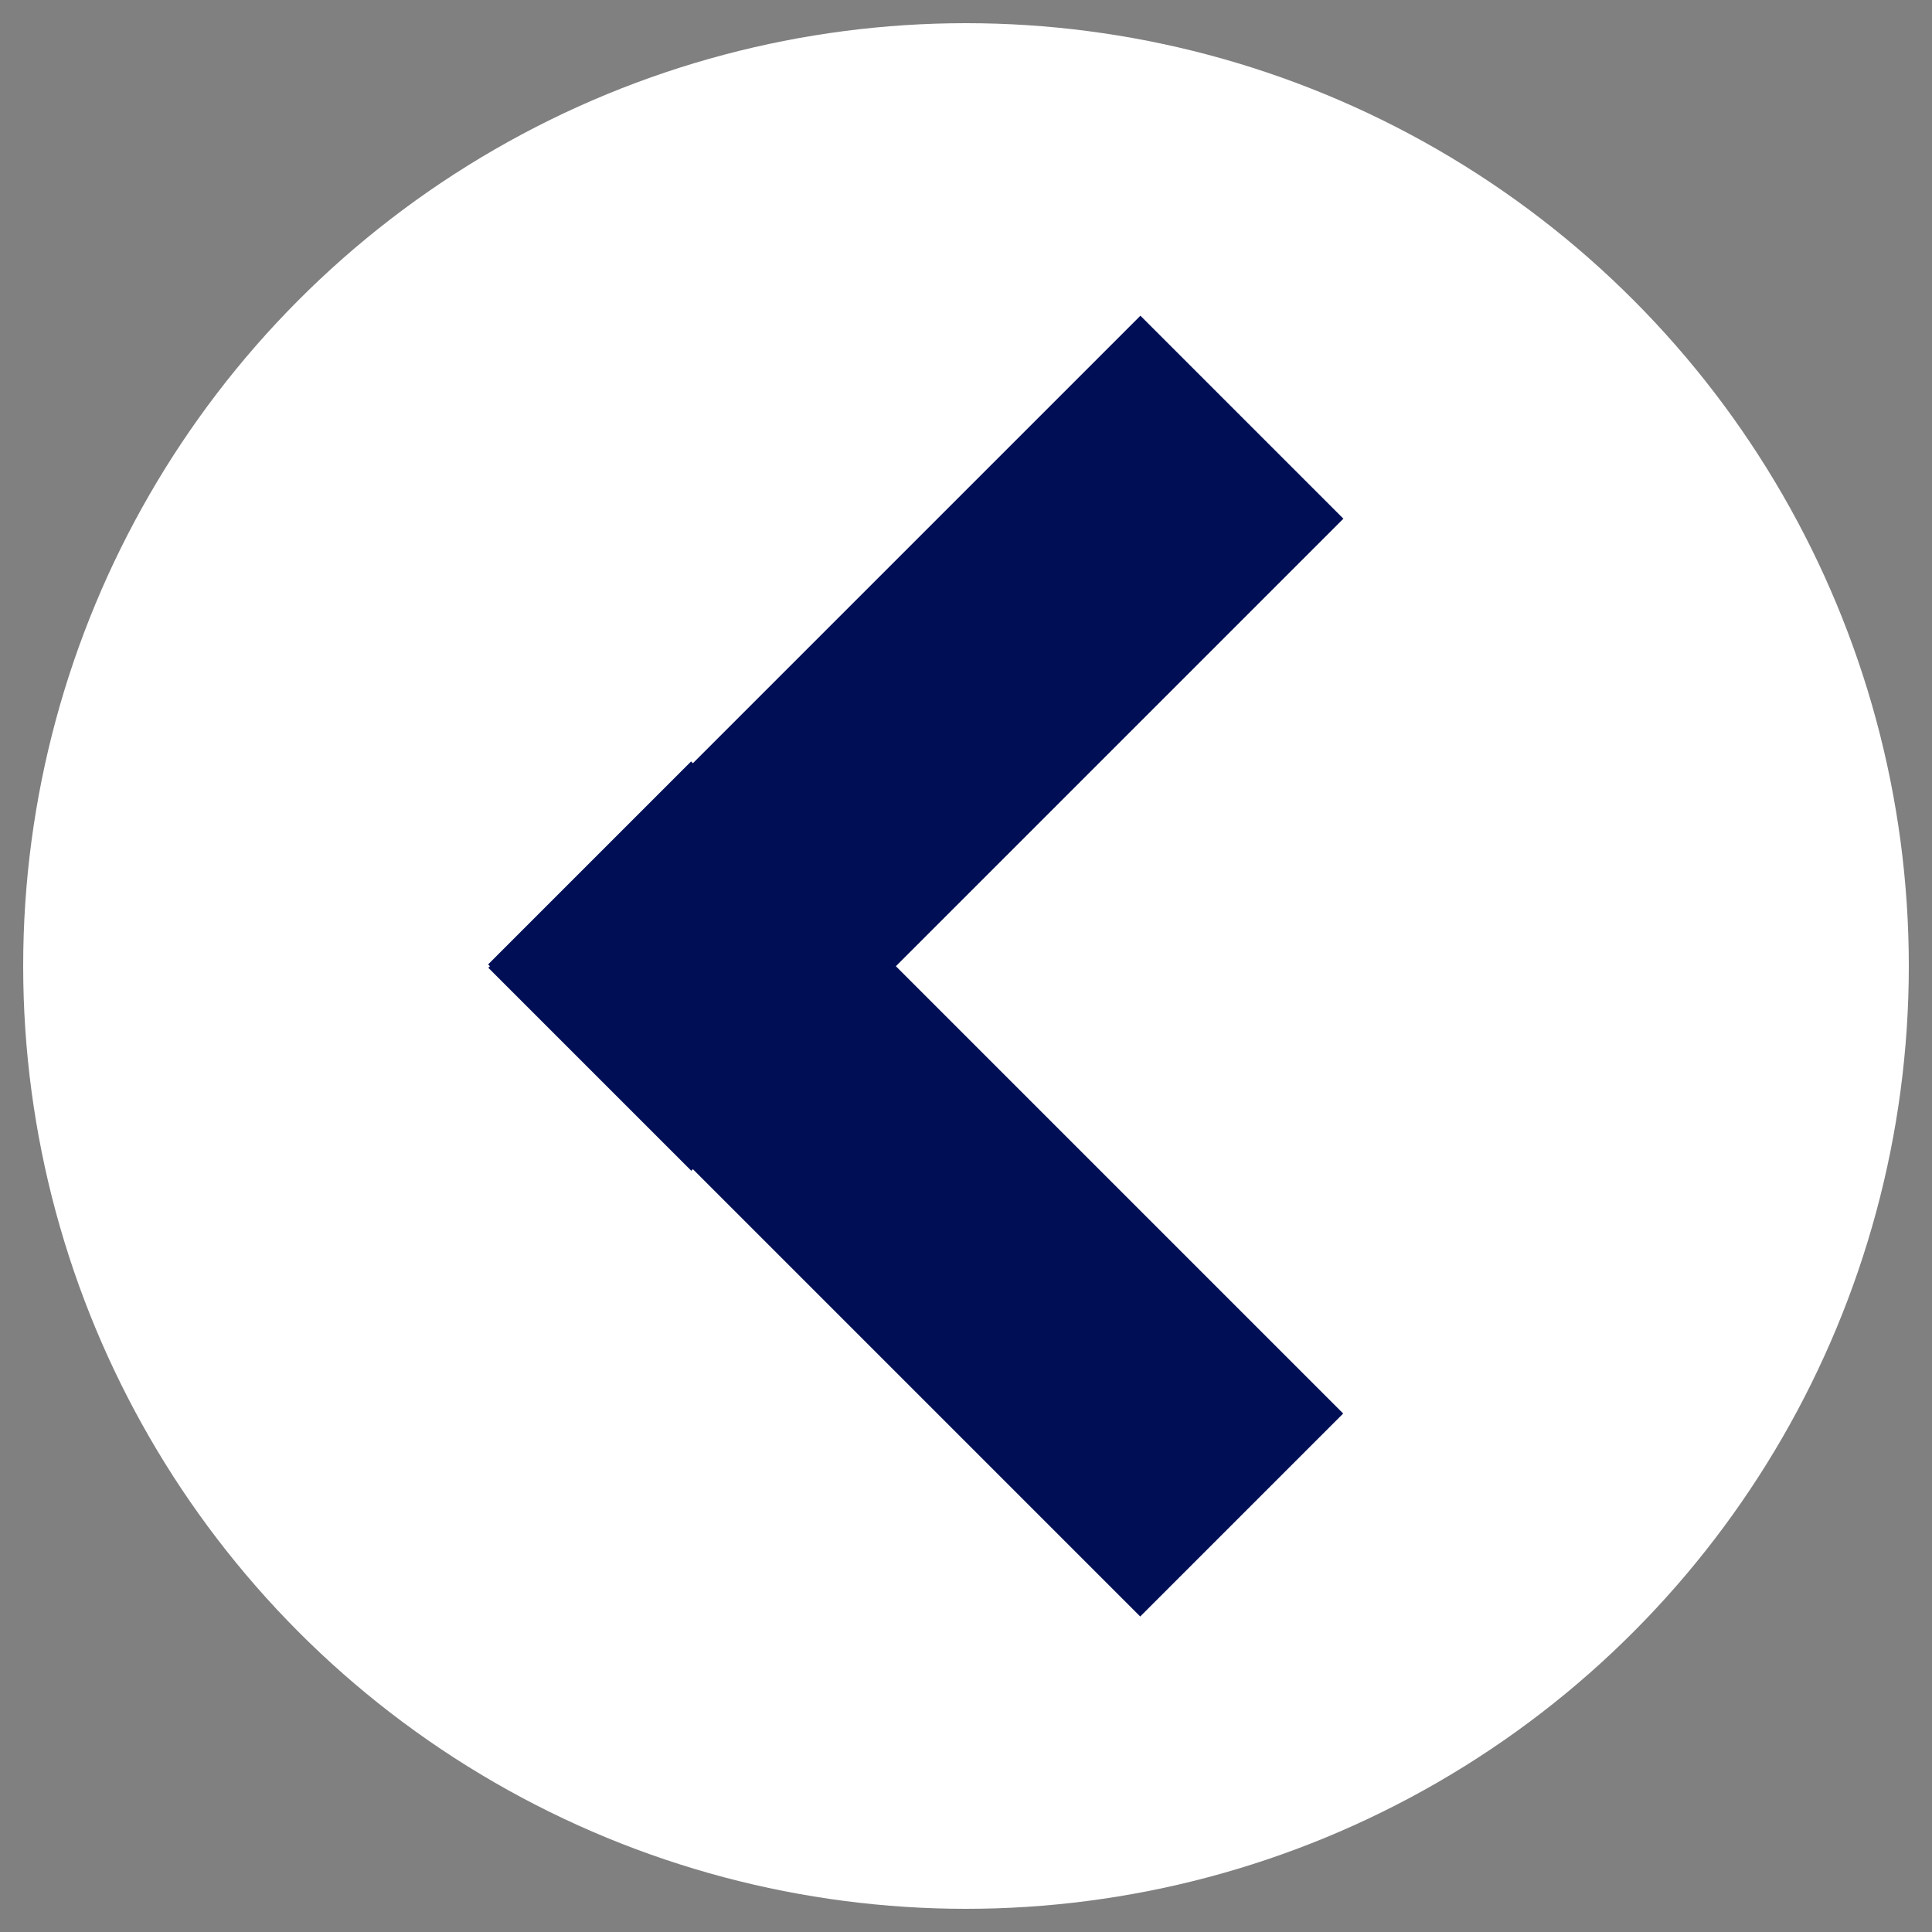 <?xml version="1.0" encoding="utf-8"?>
<!-- Generator: Adobe Illustrator 28.0.0, SVG Export Plug-In . SVG Version: 6.00 Build 0)  -->
<svg version="1.1" id="Calque_1" xmlns="http://www.w3.org/2000/svg" xmlns:xlink="http://www.w3.org/1999/xlink" x="0px" y="0px"
	 viewBox="0 0 500 500" style="enable-background:new 0 0 500 500;" xml:space="preserve">
<rect x="0" y="0" width="500" height="500" fill="#808080" stroke="none"/>
<style type="text/css">
	.st0{fill:#FFFFFF;}
	.st1{display:none;}
	.st2{display:inline;fill:#000F55;}
	.st3{fill:#000F55;}
</style>
<circle class="st0" cx="250" cy="250" r="244"/>
<g class="st1">
	
		<rect x="234.7" y="72.4" transform="matrix(0.707 -0.707 0.707 0.707 -57.853 243.031)" class="st2" width="59.5" height="237.9"/>
	
		<rect x="145.5" y="287.5" transform="matrix(0.707 -0.707 0.707 0.707 -146.847 279.917)" class="st2" width="237.9" height="59.5"/>
</g>
<rect x="117.7" y="155.2" transform="matrix(-0.707 0.707 -0.707 -0.707 540.61 160.747)" class="st3" width="238.7" height="74.3"/>
<rect x="117.7" y="270.5" transform="matrix(-0.707 -0.707 0.707 -0.707 187.057 692.807)" class="st3" width="238.7" height="74.3"/>
</svg>
